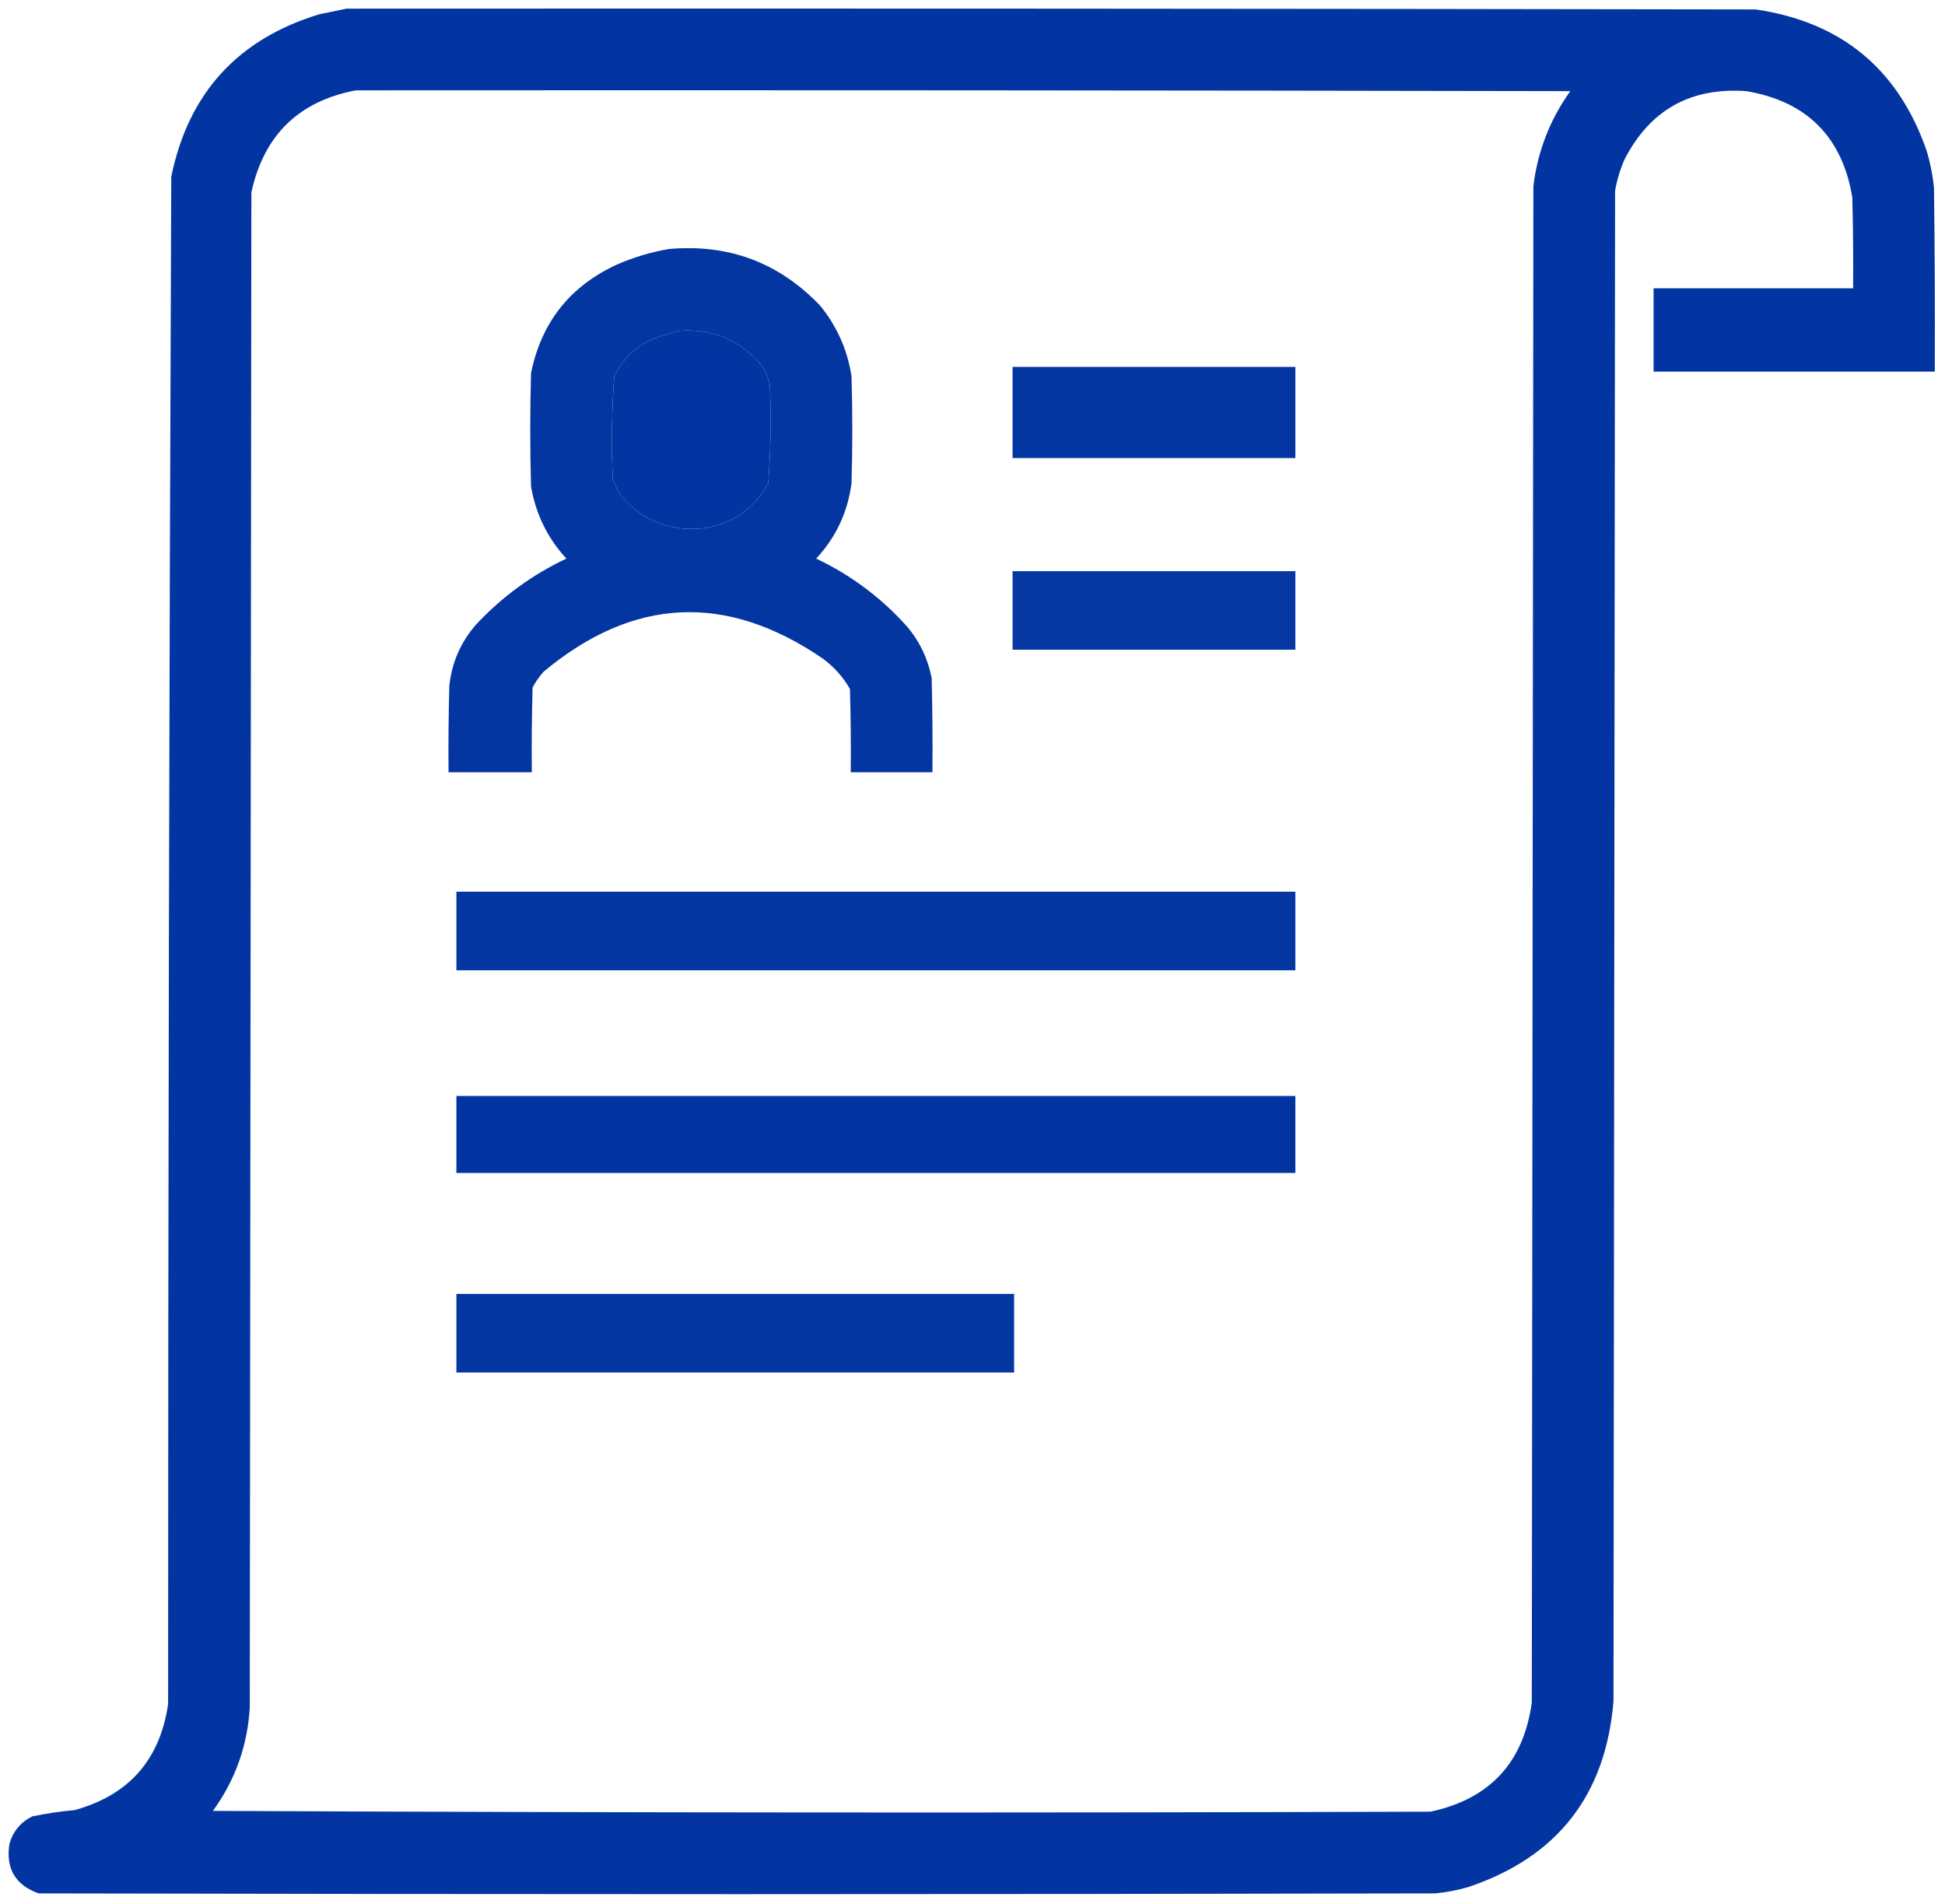 <?xml version="1.0" encoding="UTF-8"?>
<!DOCTYPE svg PUBLIC "-//W3C//DTD SVG 1.1//EN" "http://www.w3.org/Graphics/SVG/1.1/DTD/svg11.dtd">
<svg xmlns="http://www.w3.org/2000/svg" version="1.1" width="1238px" height="1212px" style="shape-rendering:geometricPrecision; text-rendering:geometricPrecision; image-rendering:optimizeQuality; fill-rule:evenodd; clip-rule:evenodd" xmlns:xlink="http://www.w3.org/1999/xlink">
<g><path style="opacity:0.985" fill="#0133a1" d="M 220.5,5.5 C 519.5,5.333 818.5,5.5 1117.5,6C 1172.23,14.03 1208.57,44.197 1226.5,96.5C 1228.71,104.03 1230.21,111.697 1231,119.5C 1231.5,158.499 1231.67,197.499 1231.5,236.5C 1171.83,236.5 1112.17,236.5 1052.5,236.5C 1052.5,218.833 1052.5,201.167 1052.5,183.5C 1094.83,183.5 1137.17,183.5 1179.5,183.5C 1179.67,164.164 1179.5,144.83 1179,125.5C 1172.5,87 1150,64.5 1111.5,58C 1076.04,55.484 1050.2,69.984 1034,101.5C 1031.19,107.921 1029.19,114.588 1028,121.5C 1027.67,441.833 1027.33,762.167 1027,1082.5C 1022.15,1142.41 991.313,1181.91 934.5,1201C 927.621,1202.98 920.621,1204.31 913.5,1205C 617.167,1205.67 320.833,1205.67 24.5,1205C 9.734,1199.64 3.568,1189.14 6,1173.5C 8.279,1165.55 13.112,1159.72 20.5,1156C 29.41,1154.15 38.41,1152.81 47.5,1152C 82.024,1142.45 101.858,1119.95 107,1084.5C 107.005,760.476 107.672,436.476 109,112.5C 119.928,59.238 151.428,24.738 203.5,9C 209.315,7.871 214.981,6.705 220.5,5.5 Z M 226.5,57.5 C 484.167,57.333 741.834,57.5 999.5,58C 986.531,76.115 978.698,96.281 976,118.5C 975.667,440.167 975.333,761.833 975,1083.5C 969.739,1121.76 948.239,1144.93 910.5,1153C 652.166,1153.83 393.833,1153.67 135.5,1152.5C 149.765,1132.88 157.598,1110.88 159,1086.5C 159.333,765.167 159.667,443.833 160,122.5C 167.916,86.083 190.082,64.416 226.5,57.5 Z M 432.5,210.5 C 453.179,209.096 470.346,216.096 484,231.5C 486.81,235.453 488.81,239.787 490,244.5C 490.954,265.551 490.621,286.551 489,307.5C 480.451,323.209 467.284,332.709 449.5,336C 428.19,338.788 410.357,332.288 396,316.5C 393.473,312.779 391.473,308.779 390,304.5C 389.033,282.769 389.367,261.103 391,239.5C 396.619,227.881 405.453,219.715 417.5,215C 422.535,213.151 427.535,211.651 432.5,210.5 Z"/></g>
<g><path style="opacity:0.981" fill="#0133a1" d="M 425.5,158.5 C 463.626,155.036 495.793,167.036 522,194.5C 532.737,207.645 539.404,222.645 542,239.5C 542.667,262.167 542.667,284.833 542,307.5C 539.598,325.968 532.098,341.968 519.5,355.5C 542.021,366.192 561.521,380.859 578,399.5C 585.68,408.862 590.68,419.529 593,431.5C 593.5,451.497 593.667,471.497 593.5,491.5C 576.167,491.5 558.833,491.5 541.5,491.5C 541.667,473.83 541.5,456.164 541,438.5C 536.591,430.756 530.758,424.256 523.5,419C 462.186,377.136 403.019,379.969 346,427.5C 343.277,430.557 340.944,433.89 339,437.5C 338.5,455.497 338.333,473.497 338.5,491.5C 320.833,491.5 303.167,491.5 285.5,491.5C 285.333,473.164 285.5,454.83 286,436.5C 287.577,421.682 293.244,408.682 303,397.5C 319.502,379.828 338.669,365.828 360.5,355.5C 348.475,342.45 340.975,327.116 338,309.5C 337.333,285.5 337.333,261.5 338,237.5C 344.589,204.902 363.089,181.736 393.5,168C 403.915,163.568 414.581,160.402 425.5,158.5 Z M 432.5,210.5 C 427.535,211.651 422.535,213.151 417.5,215C 405.453,219.715 396.619,227.881 391,239.5C 389.367,261.103 389.033,282.769 390,304.5C 391.473,308.779 393.473,312.779 396,316.5C 410.357,332.288 428.19,338.788 449.5,336C 467.284,332.709 480.451,323.209 489,307.5C 490.621,286.551 490.954,265.551 490,244.5C 488.81,239.787 486.81,235.453 484,231.5C 470.346,216.096 453.179,209.096 432.5,210.5 Z"/></g>
<g><path style="opacity:0.983" fill="#0133a1" d="M 644.5,233.5 C 704.5,233.5 764.5,233.5 824.5,233.5C 824.5,252.833 824.5,272.167 824.5,291.5C 764.5,291.5 704.5,291.5 644.5,291.5C 644.5,272.167 644.5,252.833 644.5,233.5 Z"/></g>
<g><path style="opacity:0.976" fill="#0133a1" d="M 644.5,363.5 C 704.5,363.5 764.5,363.5 824.5,363.5C 824.5,380.167 824.5,396.833 824.5,413.5C 764.5,413.5 704.5,413.5 644.5,413.5C 644.5,396.833 644.5,380.167 644.5,363.5 Z"/></g>
<g><path style="opacity:0.979" fill="#0133a1" d="M 290.5,567.5 C 468.5,567.5 646.5,567.5 824.5,567.5C 824.5,584.167 824.5,600.833 824.5,617.5C 646.5,617.5 468.5,617.5 290.5,617.5C 290.5,600.833 290.5,584.167 290.5,567.5 Z"/></g>
<g><path style="opacity:0.999" fill="#0133a1" d="M 290.5,697.5 C 468.5,697.5 646.5,697.5 824.5,697.5C 824.5,713.833 824.5,730.167 824.5,746.5C 646.5,746.5 468.5,746.5 290.5,746.5C 290.5,730.167 290.5,713.833 290.5,697.5 Z"/></g>
<g><path style="opacity:0.979" fill="#0133a1" d="M 290.5,823.5 C 408.833,823.5 527.167,823.5 645.5,823.5C 645.5,840.167 645.5,856.833 645.5,873.5C 527.167,873.5 408.833,873.5 290.5,873.5C 290.5,856.833 290.5,840.167 290.5,823.5 Z"/></g>
</svg>
